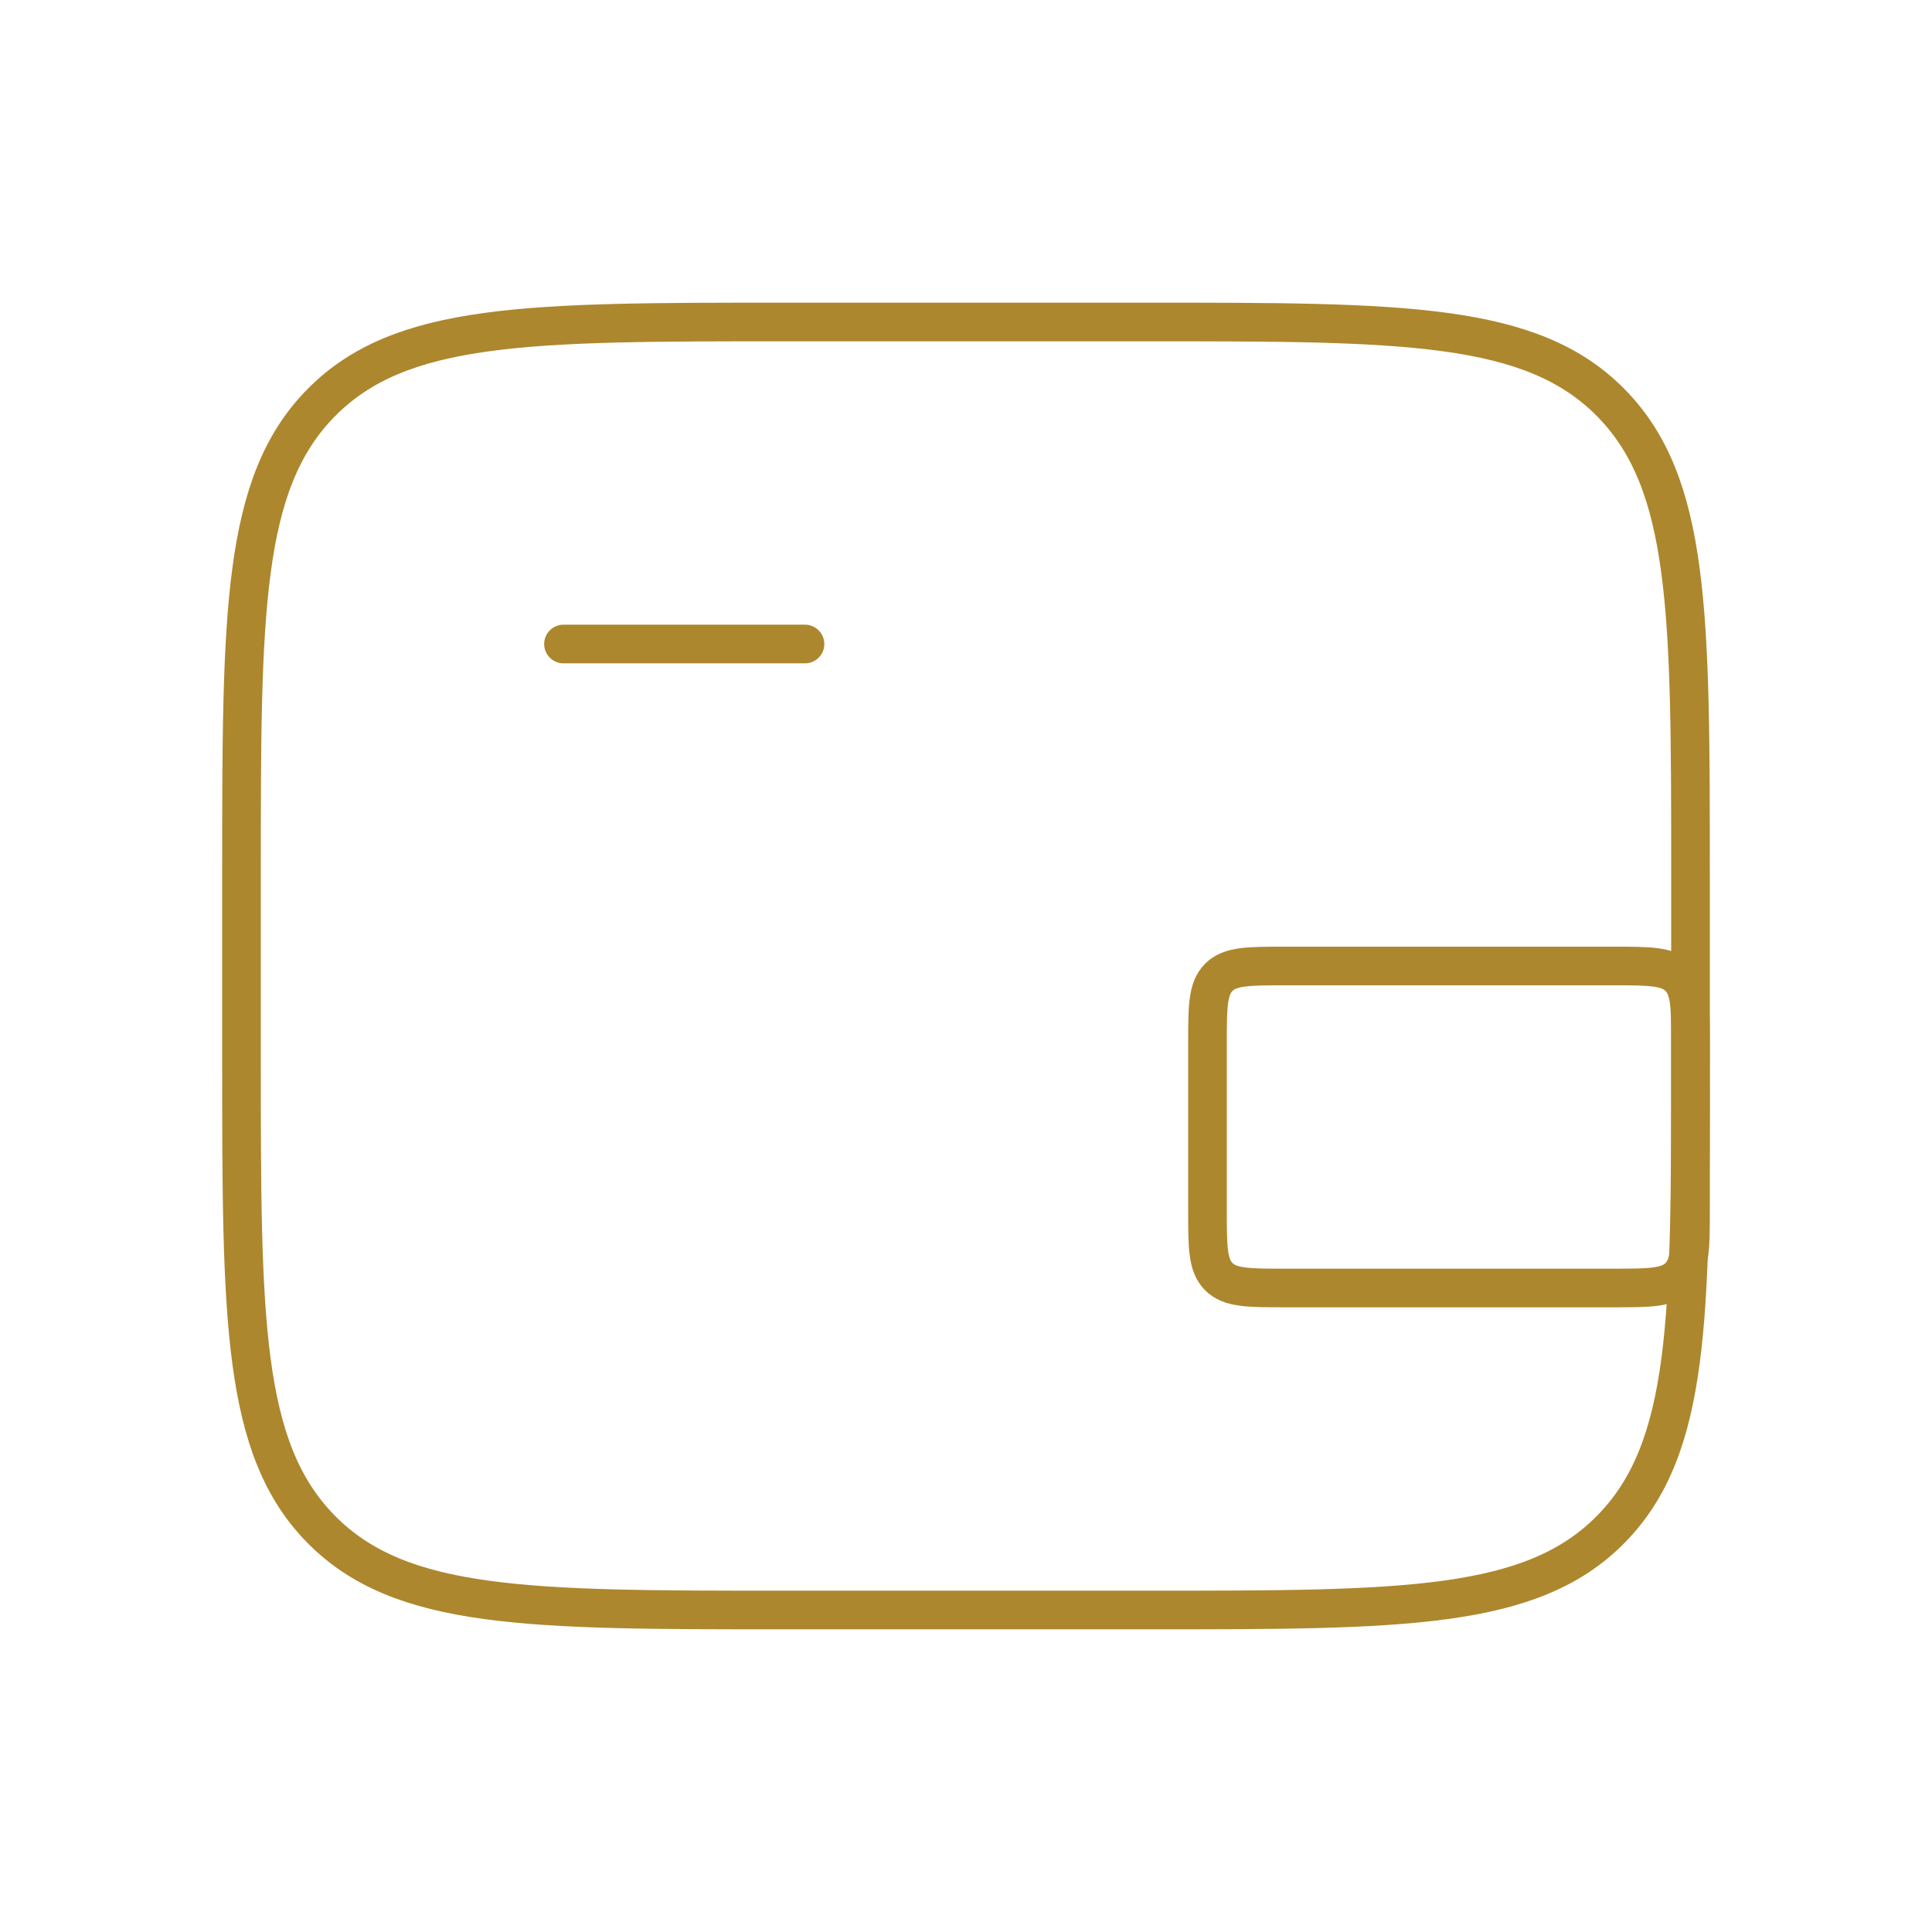 <svg width="50" height="50" viewBox="0 0 50 50" fill="none" xmlns="http://www.w3.org/2000/svg">
<path d="M29.688 8.333H20.312C13.683 8.333 10.369 8.333 8.309 10.425C6.25 12.517 6.25 15.885 6.25 22.619V27.381C6.25 34.115 6.25 37.482 8.309 39.575C10.369 41.667 13.683 41.667 20.312 41.667H29.688C36.317 41.667 39.631 41.667 41.691 39.575C43.75 37.482 43.75 34.115 43.75 27.381V22.619C43.75 15.885 43.75 12.517 41.691 10.425C39.631 8.333 36.317 8.333 29.688 8.333Z" stroke="#AD872D"/>
<path d="M14.583 16.667H20.833" stroke="#AD872D" stroke-linecap="round"/>
<path d="M31.25 31.333V27C31.25 26.057 31.25 25.586 31.543 25.293C31.836 25 32.307 25 33.25 25H41.75C42.693 25 43.164 25 43.457 25.293C43.75 25.586 43.75 26.057 43.75 27V31.333C43.75 32.276 43.75 32.748 43.457 33.04C43.164 33.333 42.693 33.333 41.75 33.333H33.25C32.307 33.333 31.836 33.333 31.543 33.04C31.25 32.748 31.25 32.276 31.25 31.333Z" stroke="#AD872D"/>
</svg>
